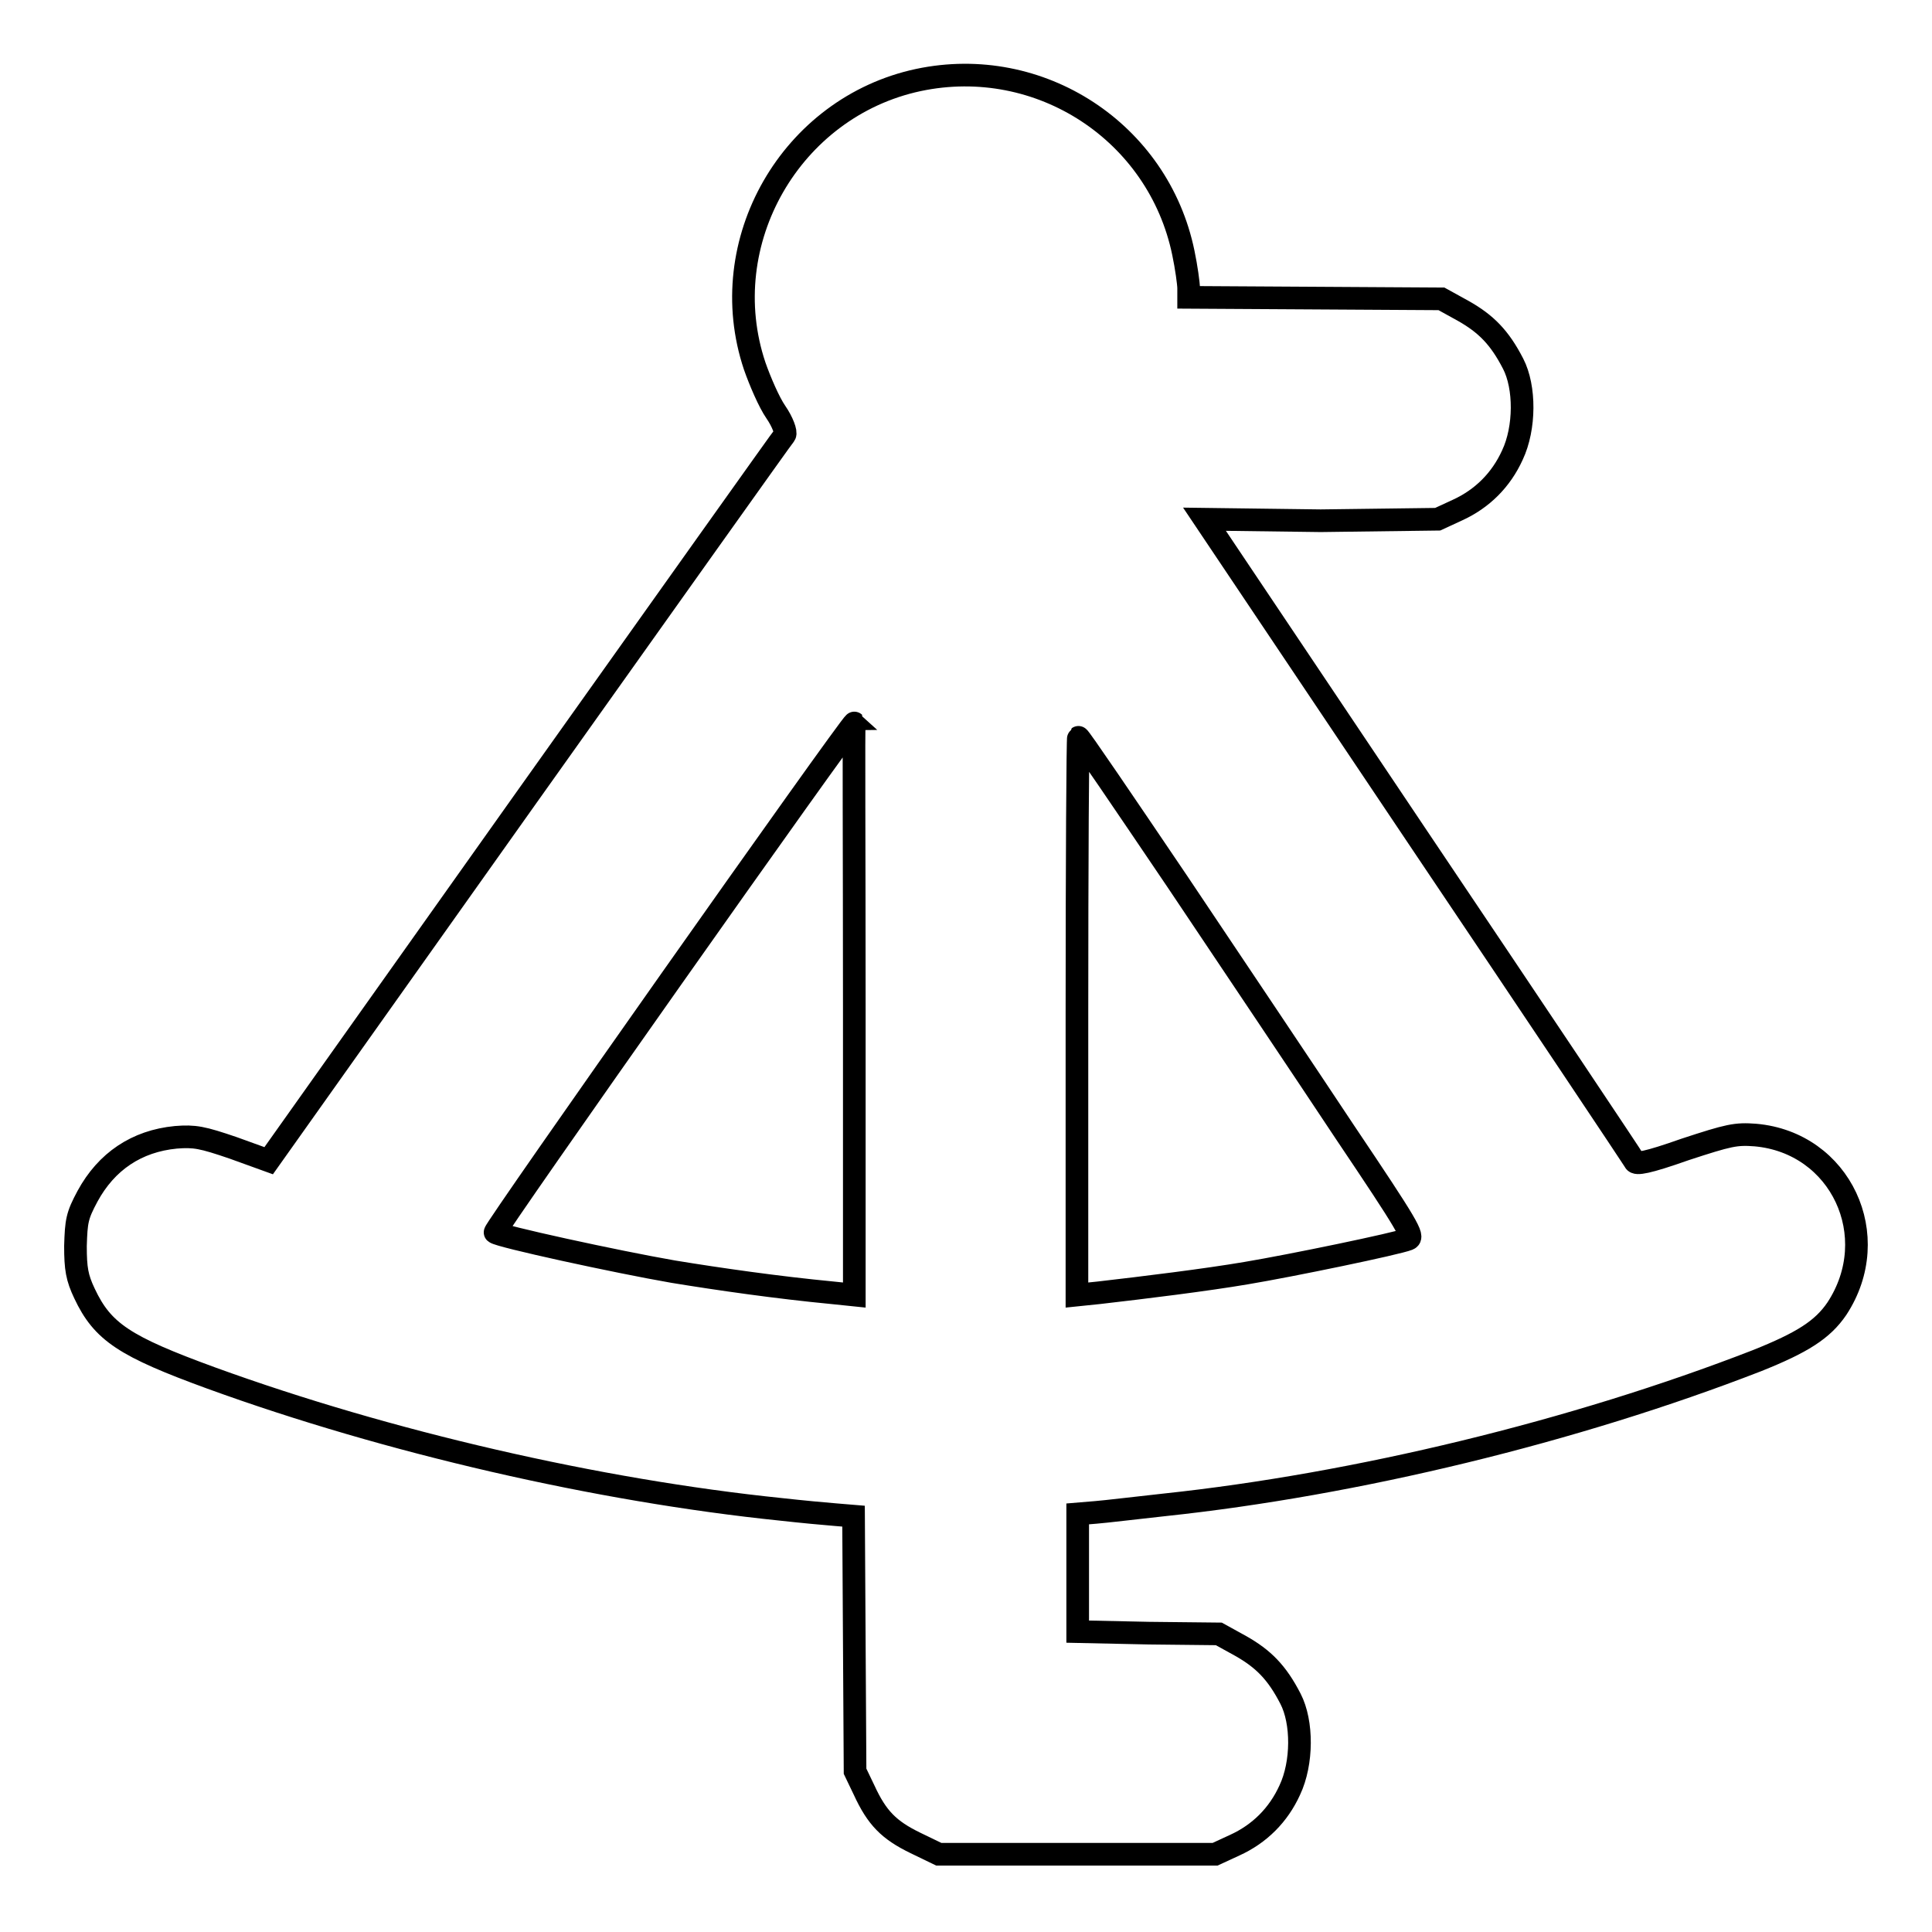 <?xml version="1.0" encoding="utf-8"?>
<!-- Svg Vector Icons : http://www.onlinewebfonts.com/icon -->
<!DOCTYPE svg PUBLIC "-//W3C//DTD SVG 1.1//EN" "http://www.w3.org/Graphics/SVG/1.1/DTD/svg11.dtd">
<svg version="1.1" xmlns="http://www.w3.org/2000/svg" xmlns:xlink="http://www.w3.org/1999/xlink" x="0px" y="0px" viewBox="0 0 256 256" enable-background="new 0 0 256 256" xml:space="preserve">
<g><g><g><path stroke-width="3" fill-opacity="0" stroke="#000000"  d="M121.7,10.6c-16.9,3.6-27.2,21.5-21.7,37.9c0.7,2,1.9,4.8,2.8,6.1s1.4,2.7,1.2,3c-0.2,0.2-15.7,22-34.4,48.3l-34,47.9l-4.7-1.7c-4.1-1.4-5.1-1.6-7.6-1.4c-5.2,0.5-9.2,3.2-11.7,7.8c-1.4,2.6-1.5,3.3-1.6,6.6c0,3,0.2,4.2,1.2,6.3c2.4,5.1,5.3,7,16.8,11.2c23.4,8.5,51.2,14.9,75.5,17.4c2.7,0.3,5.9,0.6,7.2,0.7l2.4,0.2l0.1,16.9l0.1,16.9l1.2,2.5c1.7,3.7,3.3,5.3,6.8,7l3.1,1.5h18.2H161l2.6-1.2c3.3-1.5,5.8-4,7.3-7.3c1.7-3.6,1.7-9,0.1-12.1c-1.8-3.5-3.6-5.3-6.6-7l-2.9-1.6l-9.3-0.1l-9.4-0.2v-7.8v-7.8l2.4-0.2c1.3-0.1,5.4-0.6,9.1-1c25.4-2.7,54.3-9.7,78.5-19.1c6-2.4,8.7-4.1,10.6-6.9c6.3-9.6,0.5-22-10.8-23c-2.6-0.2-3.5,0-9.3,1.9c-5.1,1.8-6.5,2-6.7,1.6c-0.2-0.4-13.1-19.7-28.7-42.9l-28.3-42.2L175,69l15.5-0.2l2.6-1.2c3.3-1.5,5.8-4,7.3-7.3c1.7-3.6,1.7-9,0.1-12.1c-1.8-3.5-3.6-5.3-6.6-7l-2.9-1.6l-16.7-0.1l-16.8-0.1v-1.2c0-0.6-0.3-2.8-0.7-4.7C153.5,17.5,137.8,7.2,121.7,10.6z M113.2,133.7v37.9l-2.9-0.3c-7.3-0.7-15-1.8-21.1-2.8c-7.5-1.3-23.1-4.7-23.6-5.2c-0.3-0.2,47.1-67.4,47.6-67.5C113.1,95.7,113.2,112.8,113.2,133.7z M156,116.8c7.1,10.6,17.1,25.5,22.2,33.2c8.4,12.5,9.2,13.9,8.4,14.2c-1.5,0.6-15.5,3.5-21.5,4.5c-5.3,0.9-13.4,1.9-19.5,2.6l-2.9,0.3v-37c0-20.3,0.1-36.9,0.2-36.9C143,97.6,148.9,106.3,156,116.8z"/></g></g></g>
</svg>